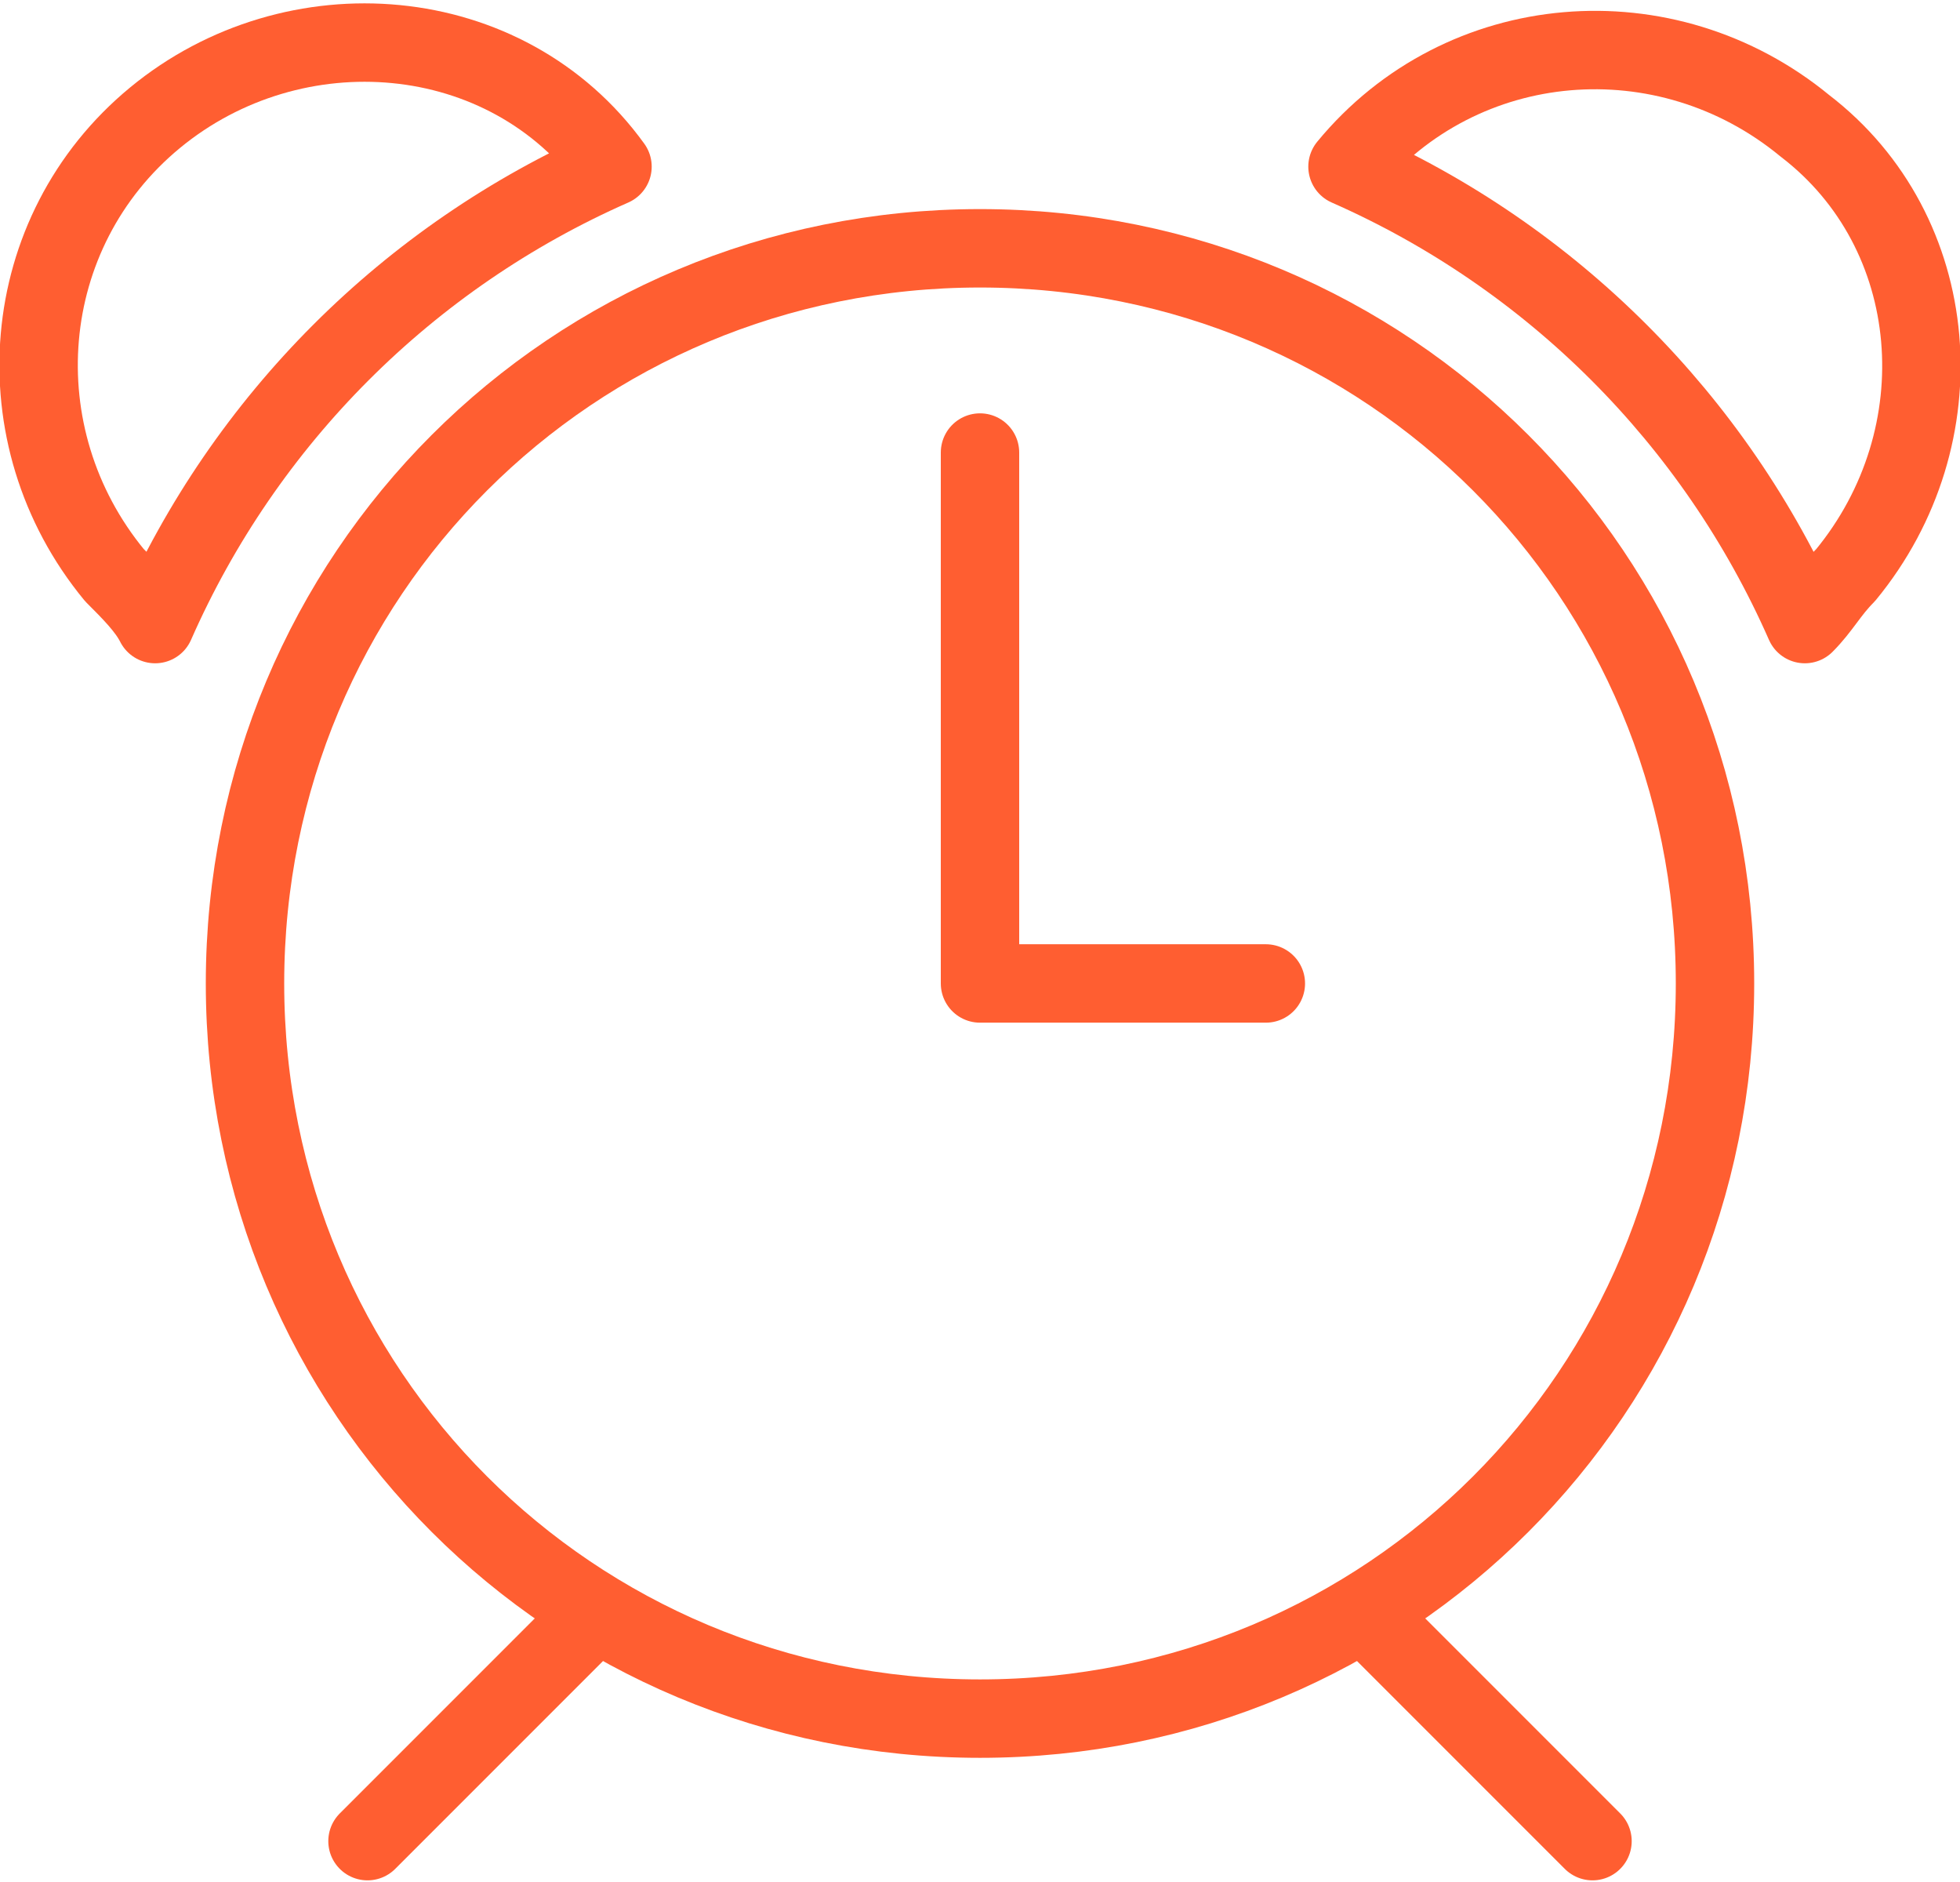 <?xml version="1.0" encoding="UTF-8"?> <svg xmlns="http://www.w3.org/2000/svg" xmlns:xlink="http://www.w3.org/1999/xlink" width="50px" height="48px" viewBox="0 0 50 48"><!-- Generator: Sketch 51.3 (57544) - http://www.bohemiancoding.com/sketch --><title>streamline-icon-alarm-clock-1@50x50</title><desc>Created with Sketch.</desc><defs></defs><g id="Page-1" stroke="none" stroke-width="1" fill="none" fill-rule="evenodd" stroke-linecap="round" stroke-linejoin="round"><g id="streamline-icon-alarm-clock-1@50x50" transform="translate(0, 1)" stroke="#FF5E31" stroke-width="2"><path d="M25,5.333 C35.417,5.333 43.75,13.667 43.75,24.083 C43.75,34.5 35.417,42.833 25,42.833 C14.583,42.833 6.25,34.5 6.25,24.083 C6.25,13.667 14.583,5.333 25,5.333 Z" id="Shape"></path><path d="M15.208,40.125 L9.375,45.958" id="Shape"></path><path d="M34.792,40.125 L40.625,45.958" id="Shape"></path><polyline id="Shape" points="25 10.542 25 24.083 32.292 24.083"></polyline><path d="M3.958,14.917 C6.25,9.708 10.417,5.542 15.625,3.25 C12.917,-0.5 7.5,-0.917 3.958,2 C0.417,4.917 -4.4408921e-16,10.125 2.917,13.667 C3.333,14.083 3.75,14.5 3.958,14.917 Z" id="Shape"></path><path d="M46.042,14.917 C43.75,9.708 39.583,5.542 34.375,3.25 C37.292,-0.292 42.5,-0.708 46.042,2.208 C49.583,4.917 50,10.125 47.083,13.667 C46.667,14.083 46.458,14.5 46.042,14.917 Z" id="Shape"></path></g></g></svg> 